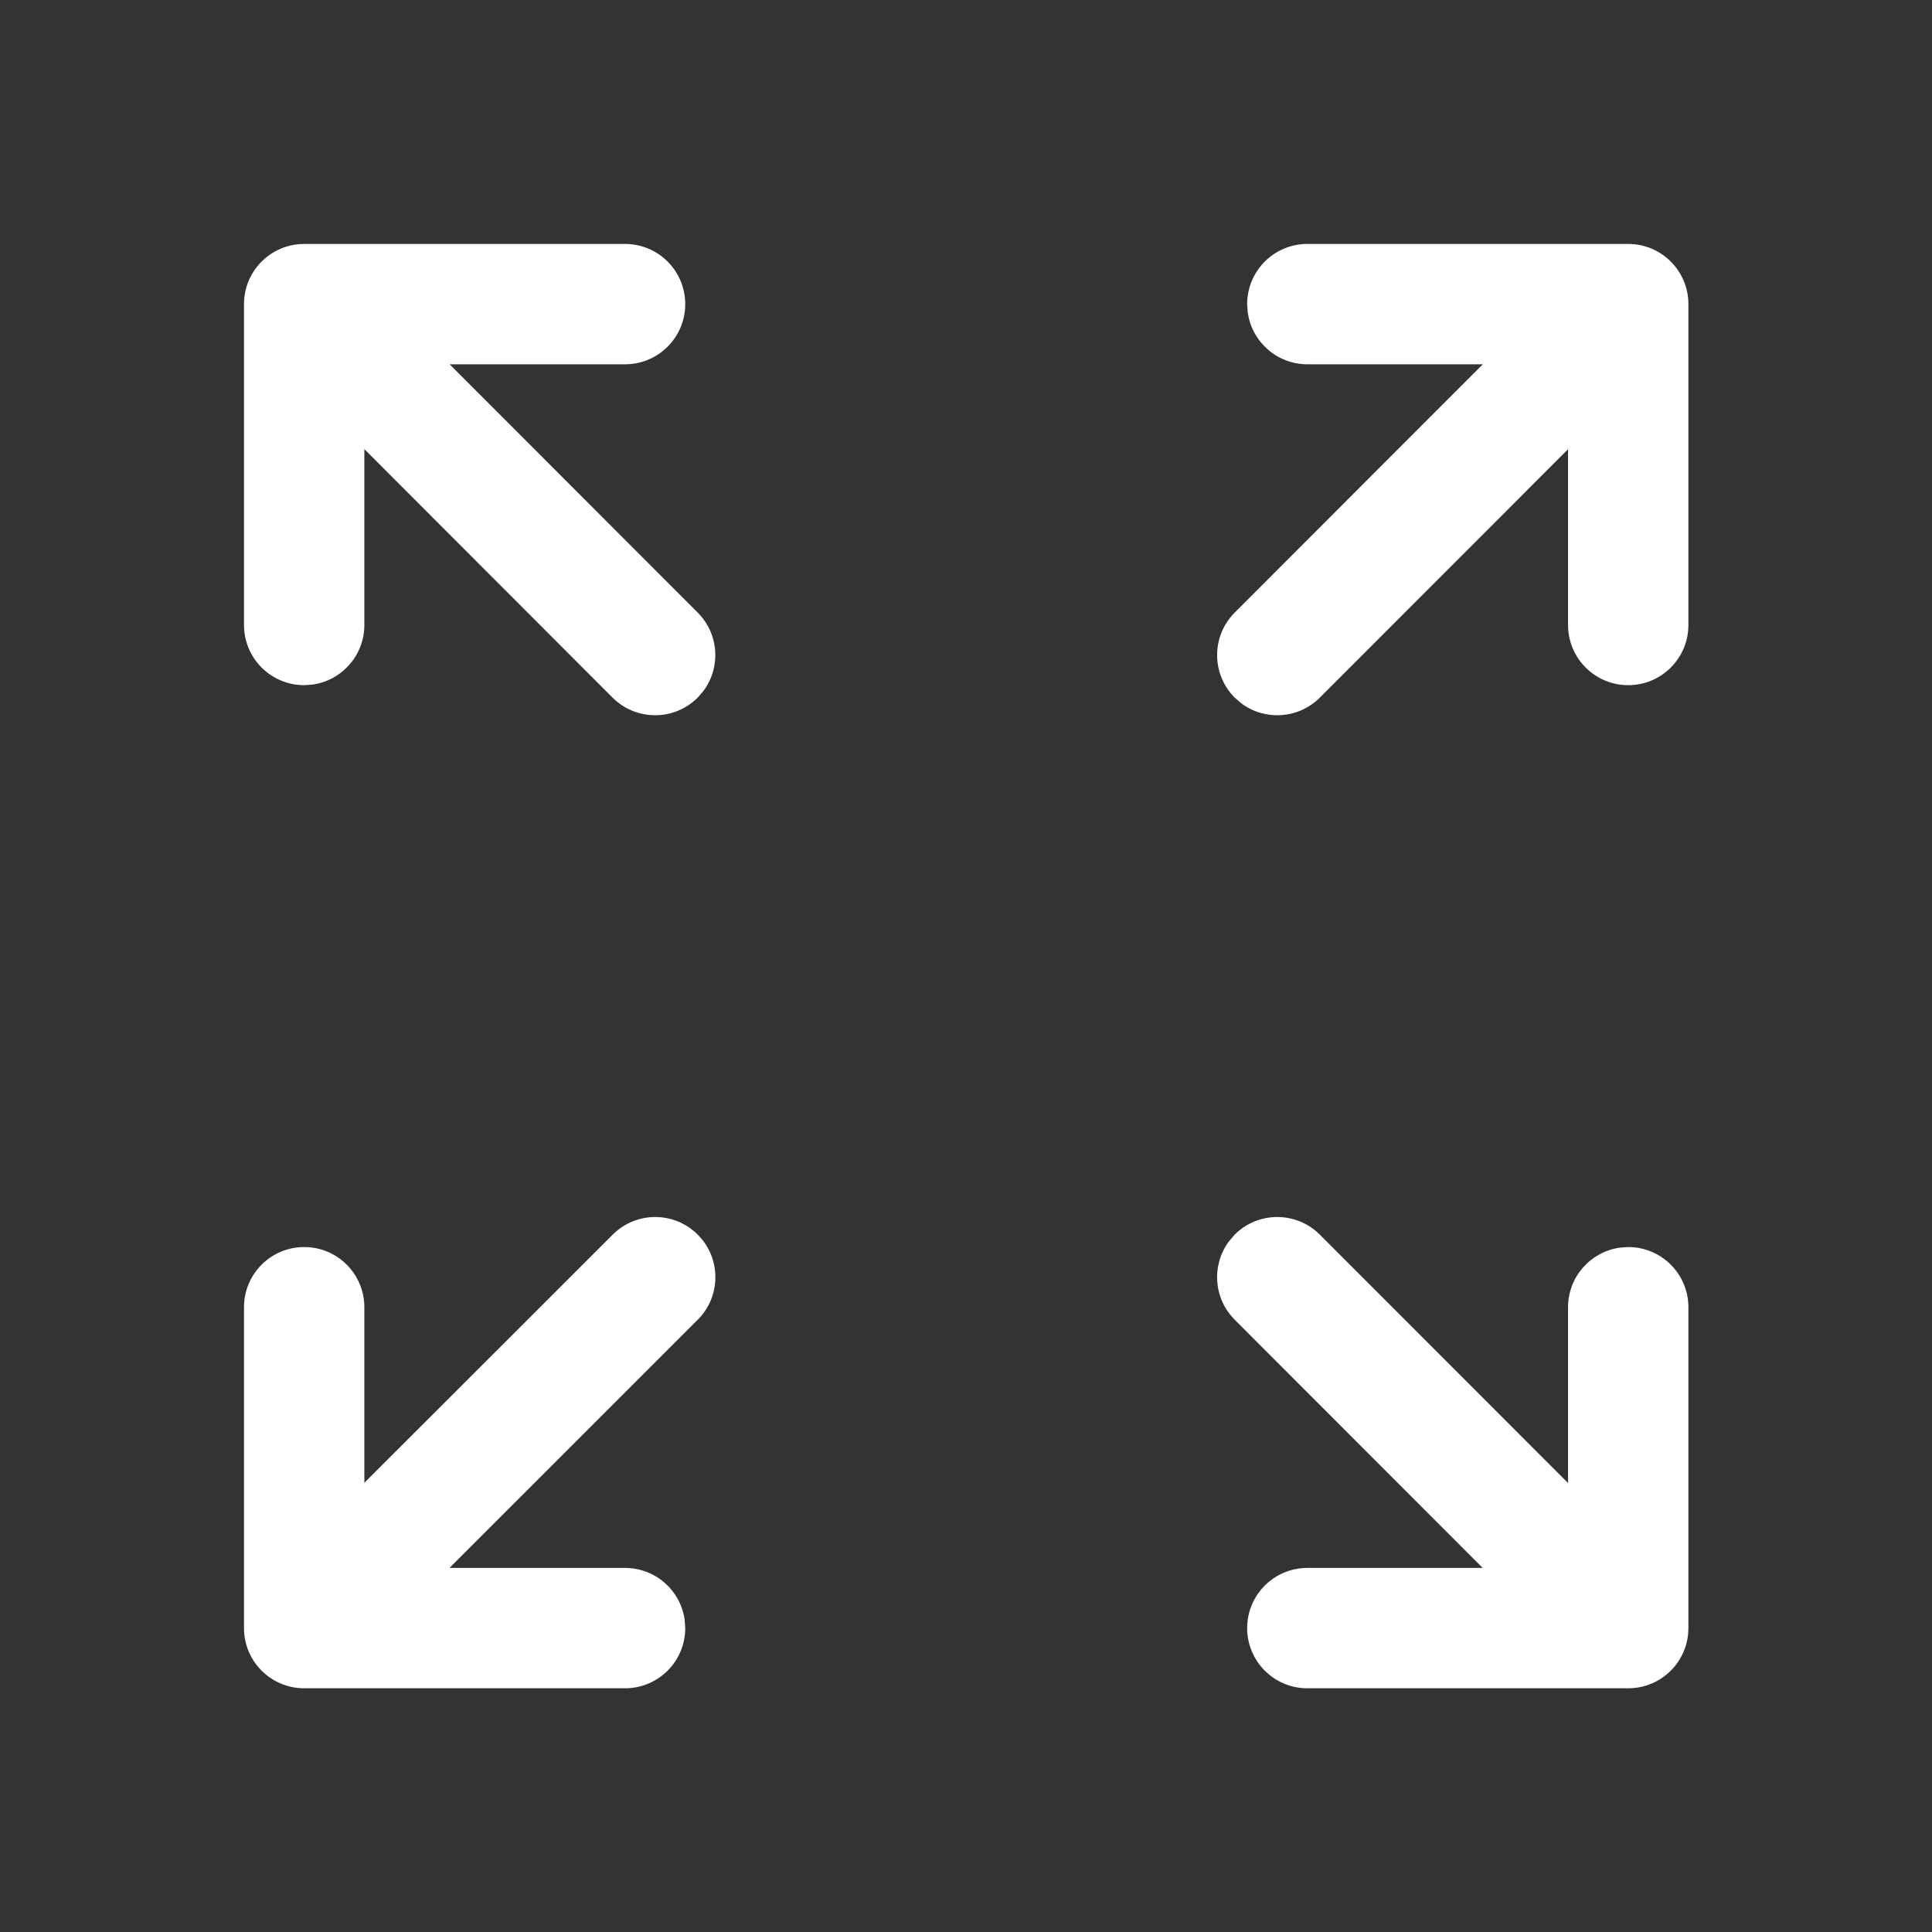 <svg width="34" height="34" viewBox="0 0 34 34" fill="none" xmlns="http://www.w3.org/2000/svg">
<rect x="0" y="0" width="34" height="34" fill="#333333" stroke="none"/>
<path d="M10.782 21.728C11.195 21.314 11.866 21.314 12.279 21.728C12.693 22.141 12.693 22.812 12.279 23.225L7.91 27.593H11C11.536 27.593 11.979 27.991 12.049 28.508L12.059 28.652C12.059 29.237 11.585 29.711 11 29.711H5.353C4.768 29.711 4.294 29.237 4.294 28.652V23.005C4.294 22.42 4.768 21.946 5.353 21.946C5.938 21.946 6.412 22.42 6.412 23.005V26.095L10.782 21.728ZM23.007 29.711C22.422 29.711 21.948 29.237 21.948 28.652C21.948 28.067 22.422 27.593 23.007 27.593H26.093L21.729 23.225C21.353 22.849 21.319 22.261 21.627 21.846L21.729 21.727C22.143 21.314 22.813 21.314 23.227 21.728L27.595 26.099V23.005C27.595 22.469 27.994 22.026 28.511 21.956L28.654 21.946C29.239 21.946 29.713 22.42 29.713 23.005V28.652C29.713 29.237 29.239 29.711 28.654 29.711H23.007ZM11 4.293C11.585 4.293 12.059 4.767 12.059 5.352C12.059 5.937 11.585 6.411 11 6.411H7.913L12.278 10.78C12.654 11.156 12.688 11.744 12.38 12.159L12.278 12.277C11.864 12.691 11.194 12.69 10.78 12.277L6.412 7.904V10.999C6.412 11.535 6.013 11.978 5.497 12.048L5.353 12.058C4.768 12.058 4.294 11.584 4.294 10.999V5.352C4.294 4.767 4.768 4.293 5.353 4.293H11ZM28.654 4.293C29.239 4.293 29.713 4.767 29.713 5.352V10.999C29.713 11.584 29.239 12.058 28.654 12.058C28.069 12.058 27.595 11.584 27.595 10.999V7.906L23.227 12.277C22.851 12.653 22.262 12.687 21.848 12.38L21.729 12.277C21.316 11.864 21.316 11.193 21.729 10.78L26.095 6.411H23.007C22.471 6.411 22.028 6.012 21.958 5.495L21.948 5.352C21.948 4.767 22.422 4.293 23.007 4.293H28.654Z" fill="white"/>
</svg>

